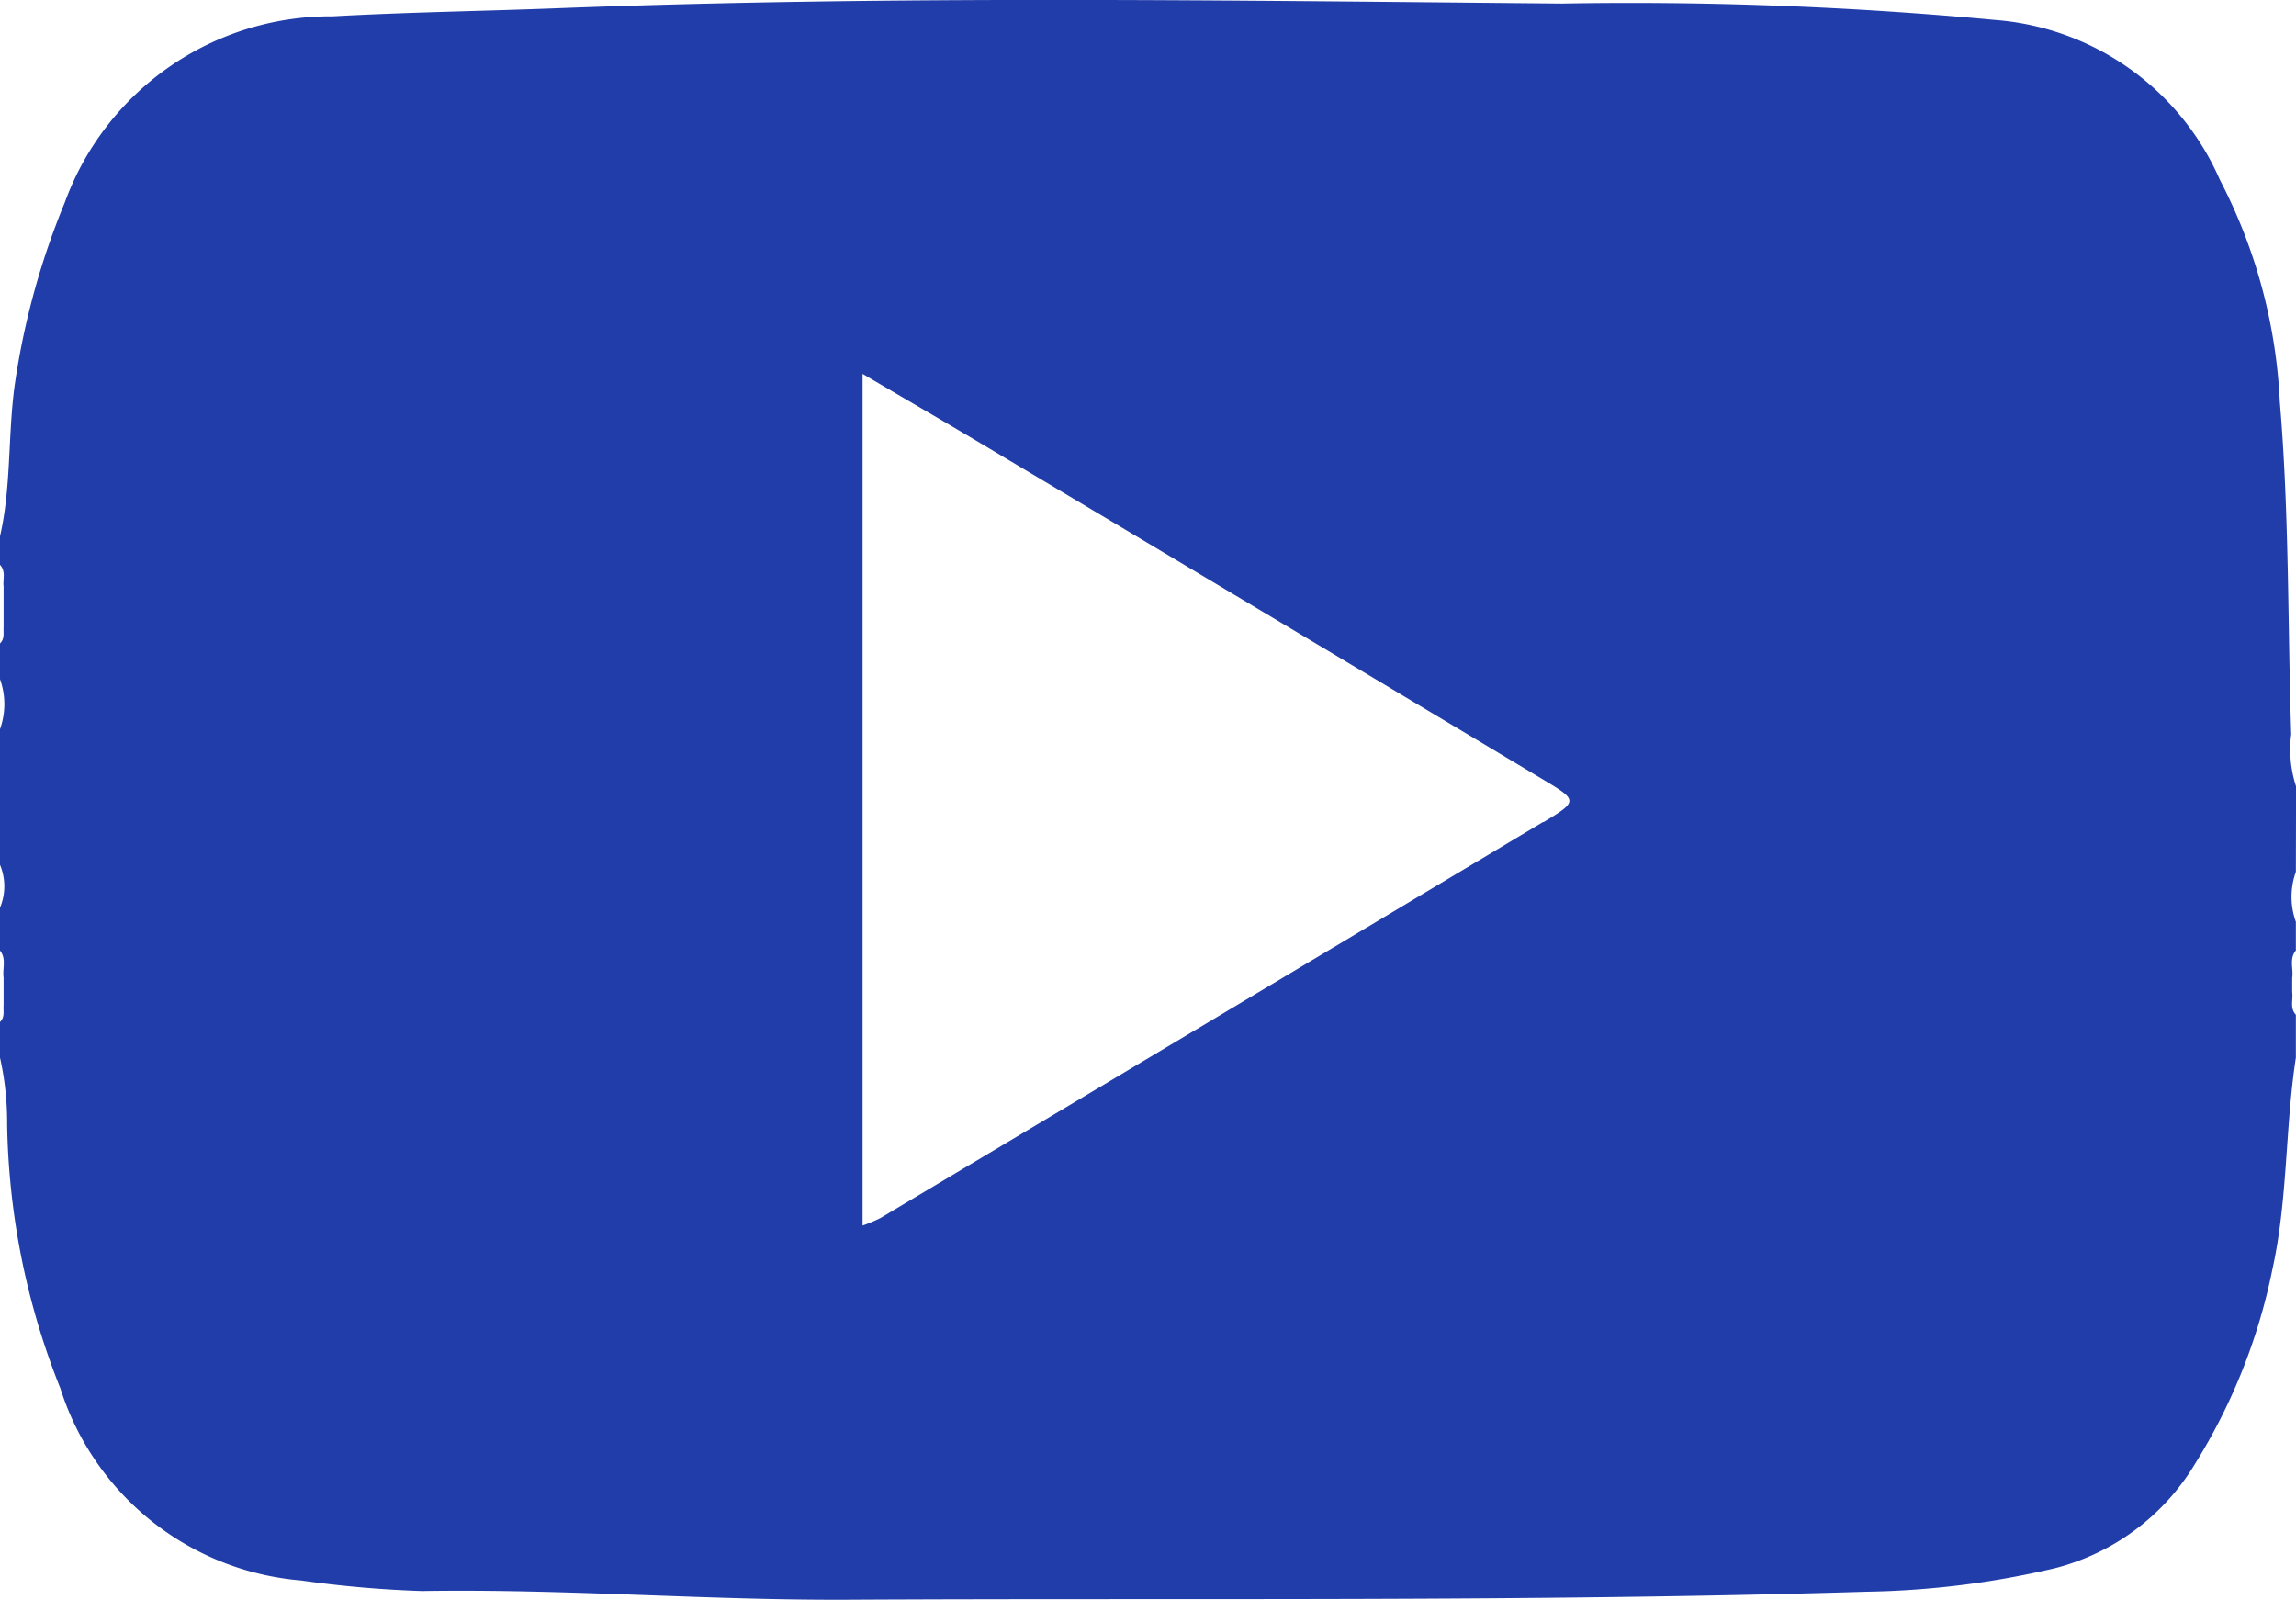 <svg id="Official_YouTube" data-name="Official YouTube" xmlns="http://www.w3.org/2000/svg" xmlns:xlink="http://www.w3.org/1999/xlink" width="34.449" height="24" viewBox="0 0 34.449 24">
  <defs>
    <style>
      .cls-1 {
        fill: #203da9;
      }

      .cls-2 {
        clip-path: url(#clip-path);
      }
    </style>
    <clipPath id="clip-path">
      <rect id="Rectangle_3216" data-name="Rectangle 3216" class="cls-1" width="34.45" height="24"/>
    </clipPath>
  </defs>
  <g id="Group_3559" data-name="Group 3559" class="cls-2">
    <path id="Path_3103" data-name="Path 3103" class="cls-1" d="M34.45,11.8a1.783,1.783,0,0,1-.073-.783c-.054-1.662-.029-3.327-.171-4.987a8.013,8.013,0,0,0-.9-3.333A4.016,4.016,0,0,0,29.93.3a58.624,58.624,0,0,0-6.5-.246C18.416.009,13.4-.068,8.376.124,7.249.168,6.121.183,4.993.246A4.245,4.245,0,0,0,.972,3.039a11.448,11.448,0,0,0-.75,2.73C.116,6.526.172,7.3,0,8.046v.429c.092.1.04.216.054.325v.607c-.006.085.02.177-.054.247v.536a1.112,1.112,0,0,1,0,.75v2.036a.832.832,0,0,1,0,.643v.643c.1.124.034.271.054.406v.413c-.007.086.022.18-.054.252v.536a4.455,4.455,0,0,1,.107,1,11.131,11.131,0,0,0,.8,3.964,4.147,4.147,0,0,0,3.609,2.879,16.721,16.721,0,0,0,1.819.159c2.135-.035,4.263.141,6.4.13,5.092-.027,10.184.036,15.275-.12a13.19,13.19,0,0,0,2.823-.353,3.448,3.448,0,0,0,2.1-1.564,8.825,8.825,0,0,0,1.162-2.92c.232-1.049.19-2.123.352-3.176v-.643c-.094-.1-.039-.225-.055-.338q0-.107,0-.214c.021-.137-.049-.287.055-.413v-.429a1.11,1.11,0,0,1,0-.75Zm-11.3.534q-4.968,2.975-9.941,5.941a2.285,2.285,0,0,1-.267.112V5.61c.724.426,1.4.818,2.067,1.218Q19.087,9.26,23.159,11.7c.516.309.518.322,0,.635" transform="translate(0 -0.001)"/>
  </g>
</svg>
